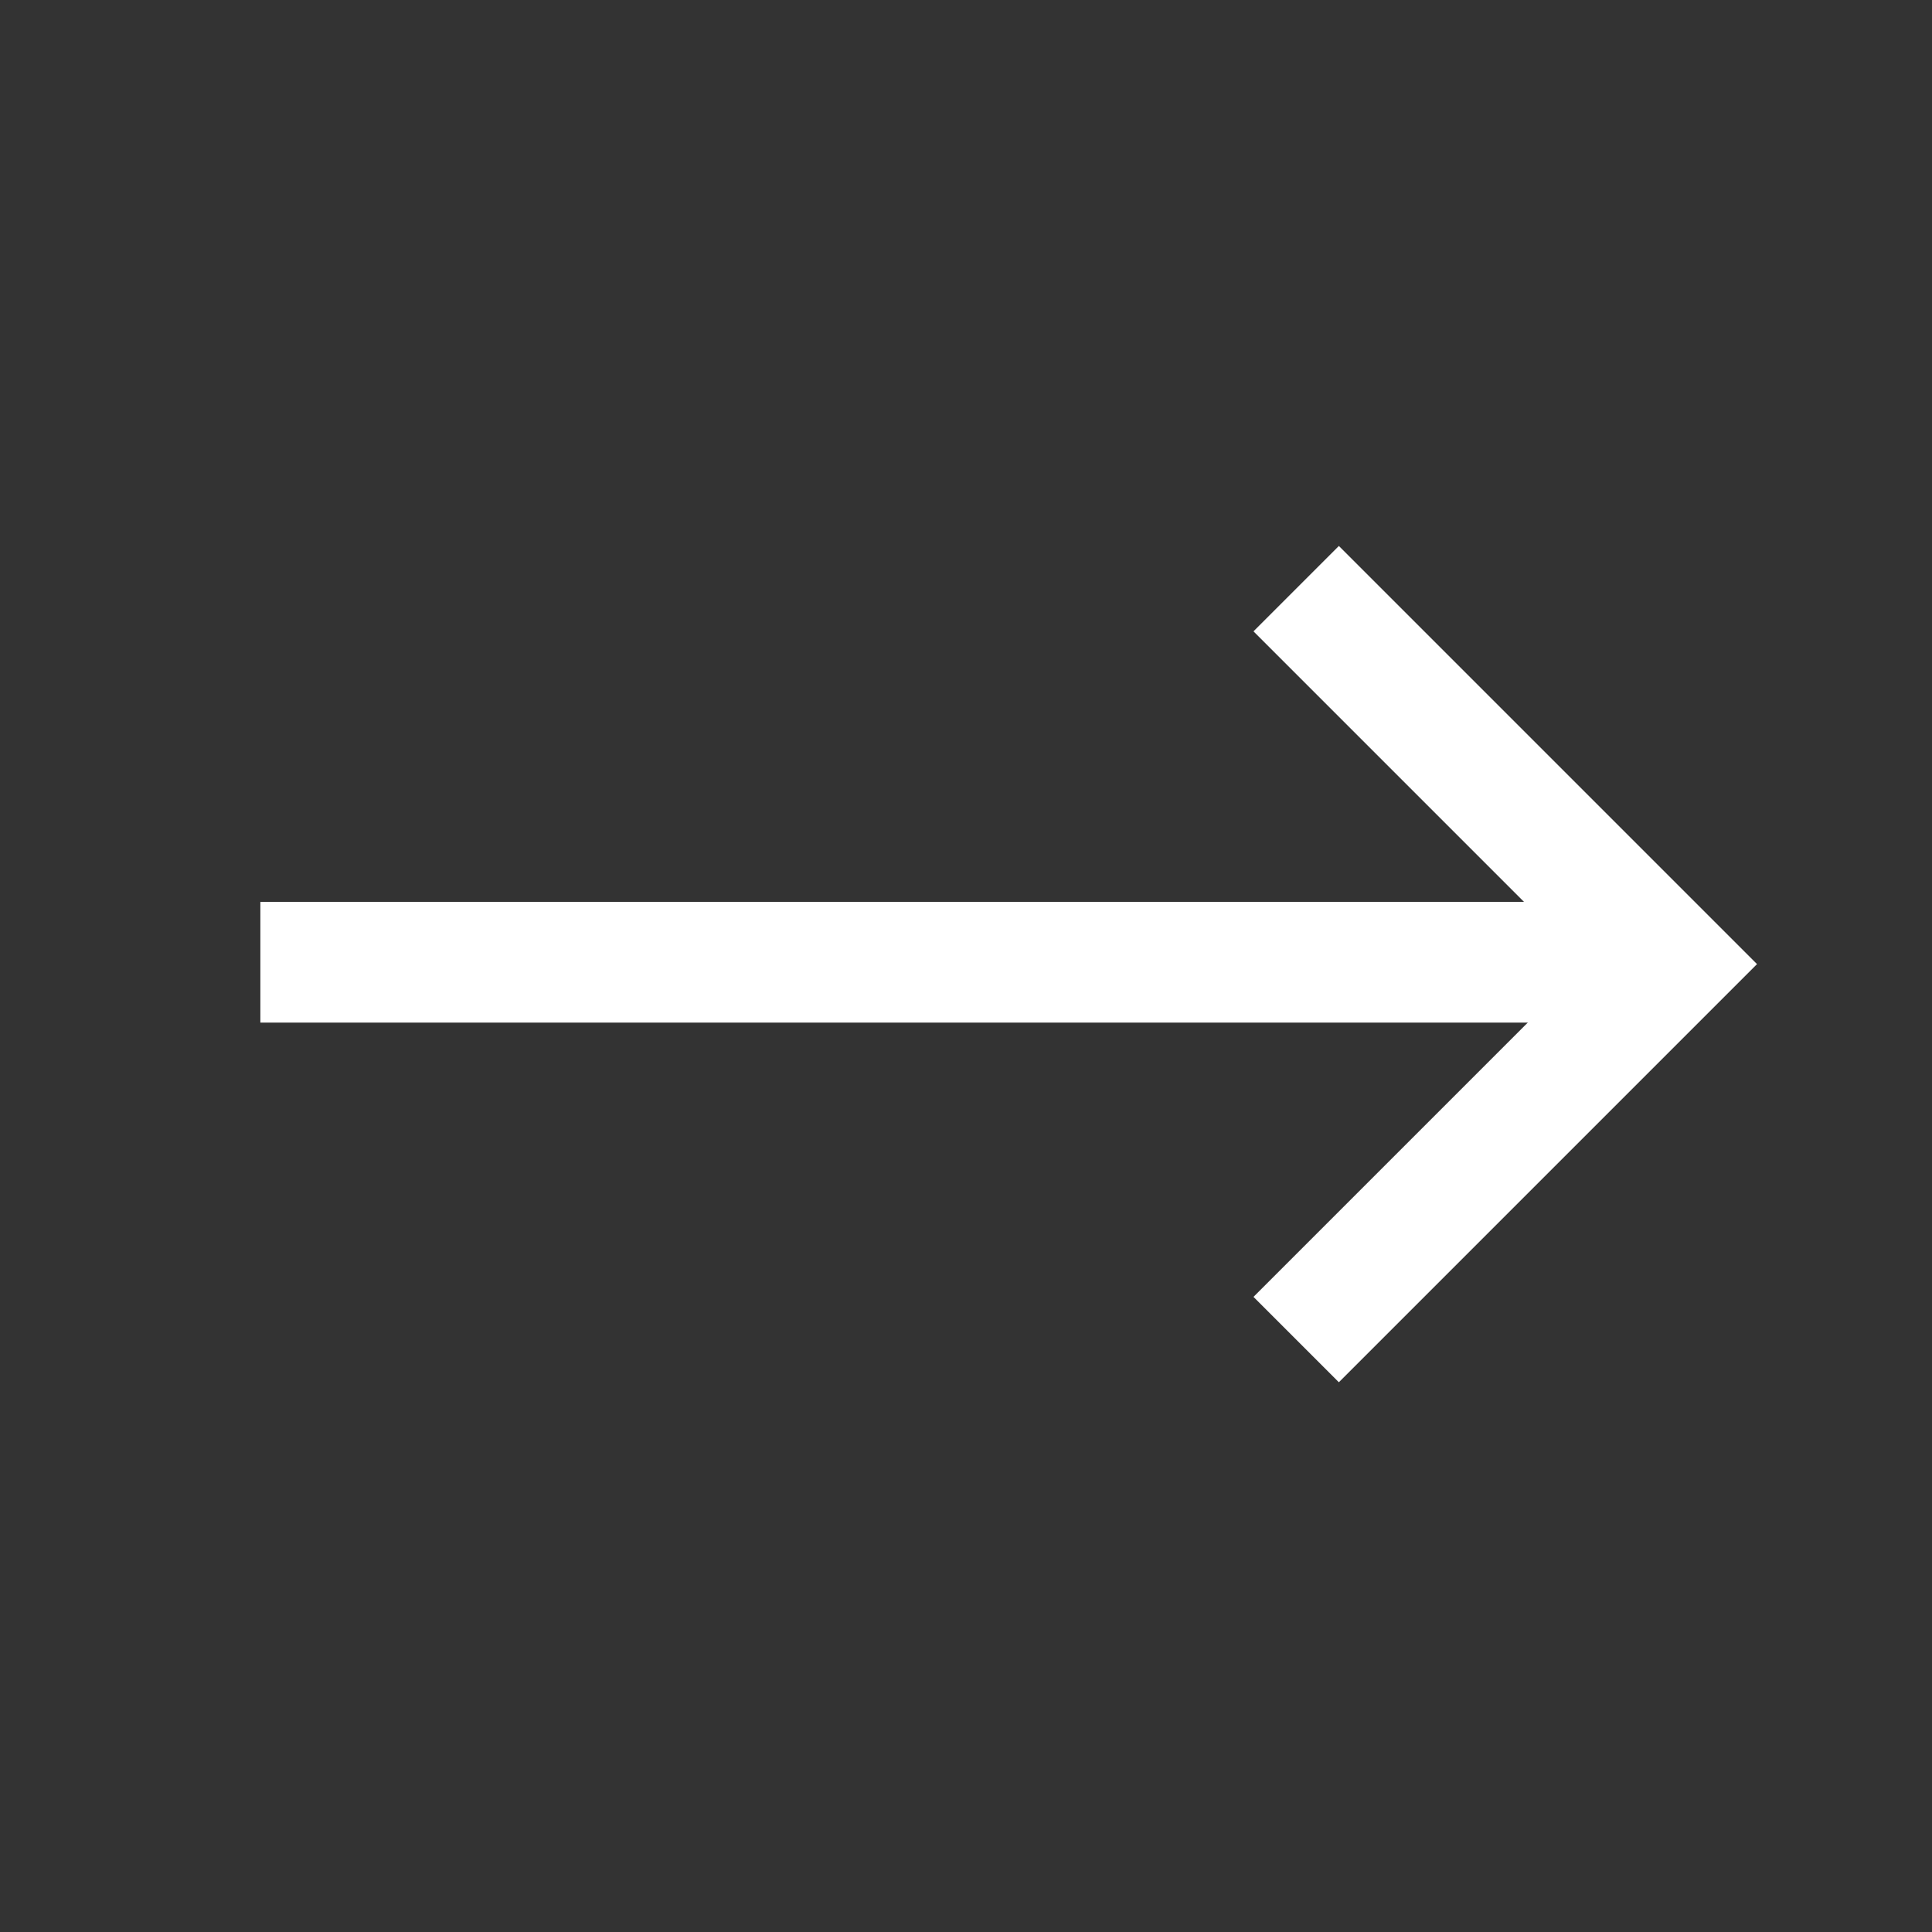 <svg width="512" height="512" viewBox="0 0 512 512" fill="none" xmlns="http://www.w3.org/2000/svg">
<rect x="0" y="0" width="512" height="512" fill="#333333" stroke="none"/>
<path d="M69 255L433 255" stroke="white" stroke-width="32"/>
<path d="M343.5 355L443 255.5L343.5 156" stroke="white" stroke-width="32"/>
</svg>
